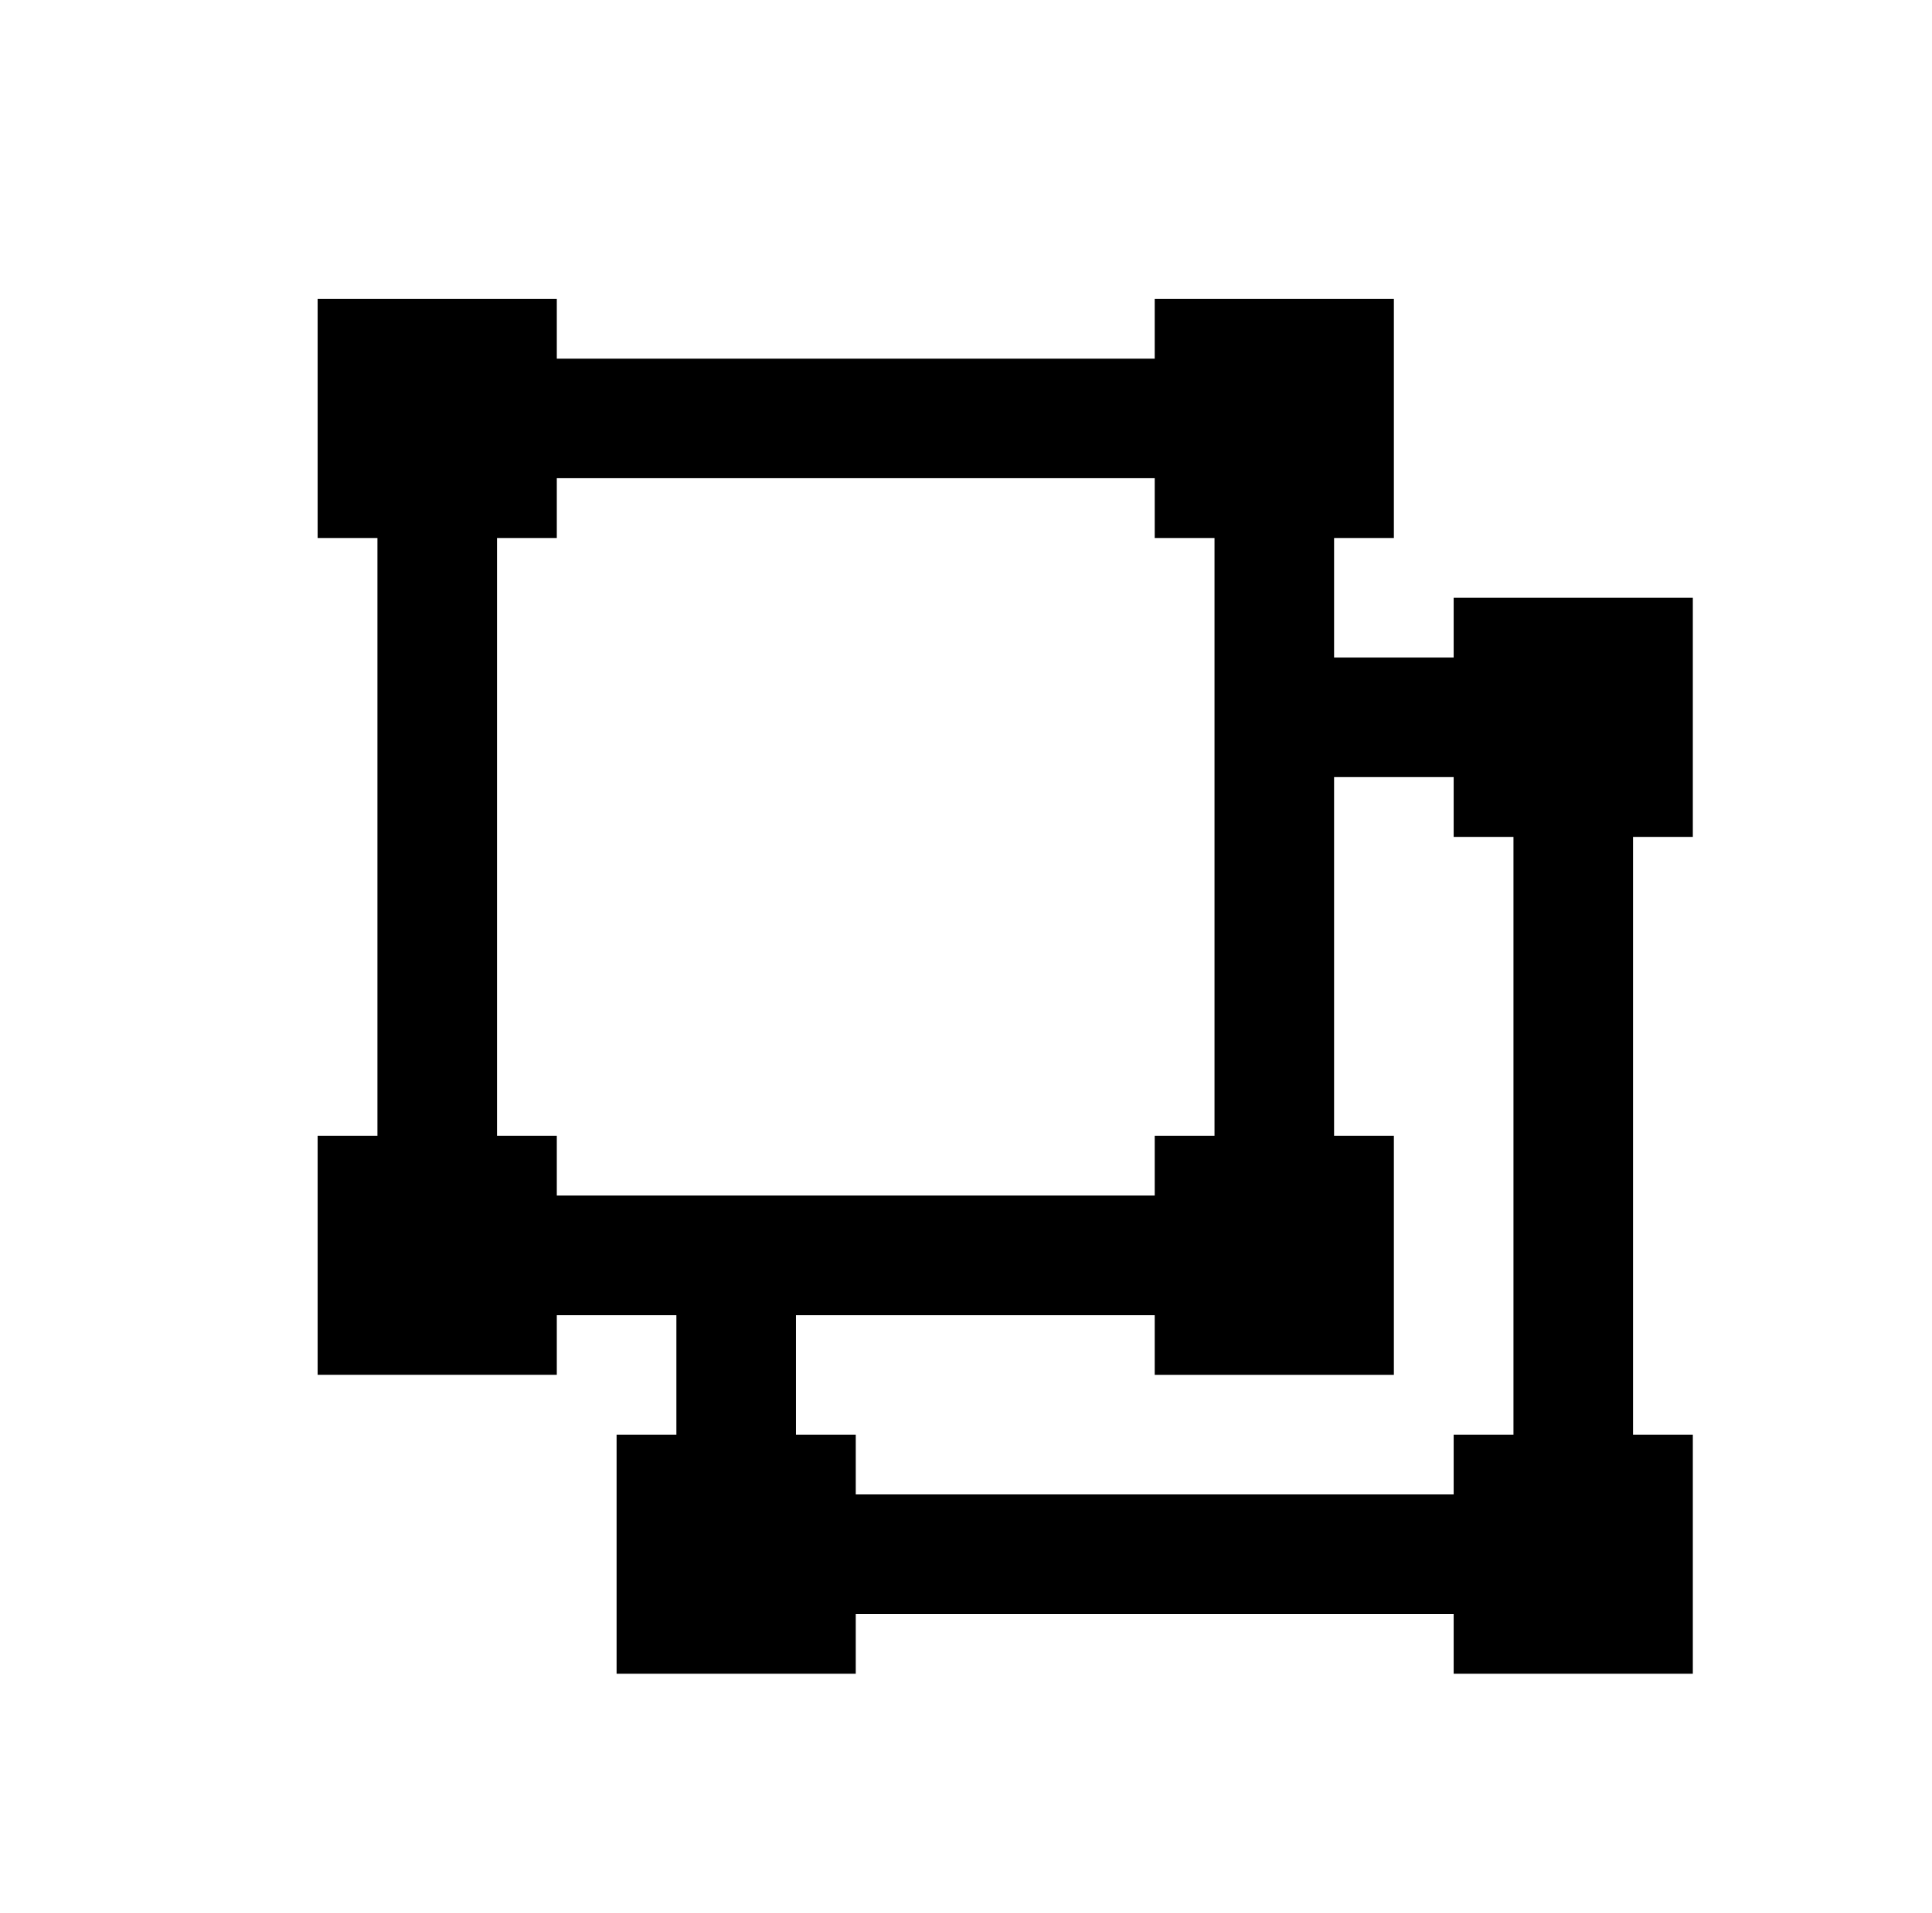 <?xml version="1.0" standalone="no"?>
<!DOCTYPE svg PUBLIC "-//W3C//DTD SVG 1.1//EN" "http://www.w3.org/Graphics/SVG/1.1/DTD/svg11.dtd" >
<svg xmlns="http://www.w3.org/2000/svg" xmlns:xlink="http://www.w3.org/1999/xlink" version="1.1" viewBox="-10 0 1034 1024">
   <path fill="currentColor"
d="M160 160v128h32v320h-32v128h128v-32h64v64h-32v128h128v-32h320v32h128v-128h-32v-320h32v-128h-128v32h-64v-64h32v-128h-128v32h-320v-32h-128zM288 256h320v32h32v320h-32v32h-320v-32h-32v-320h32v-32zM704 416h64v32h32v320h-32v32h-320v-32h-32v-64h192v32h128
v-128h-32v-192z" />
</svg>
